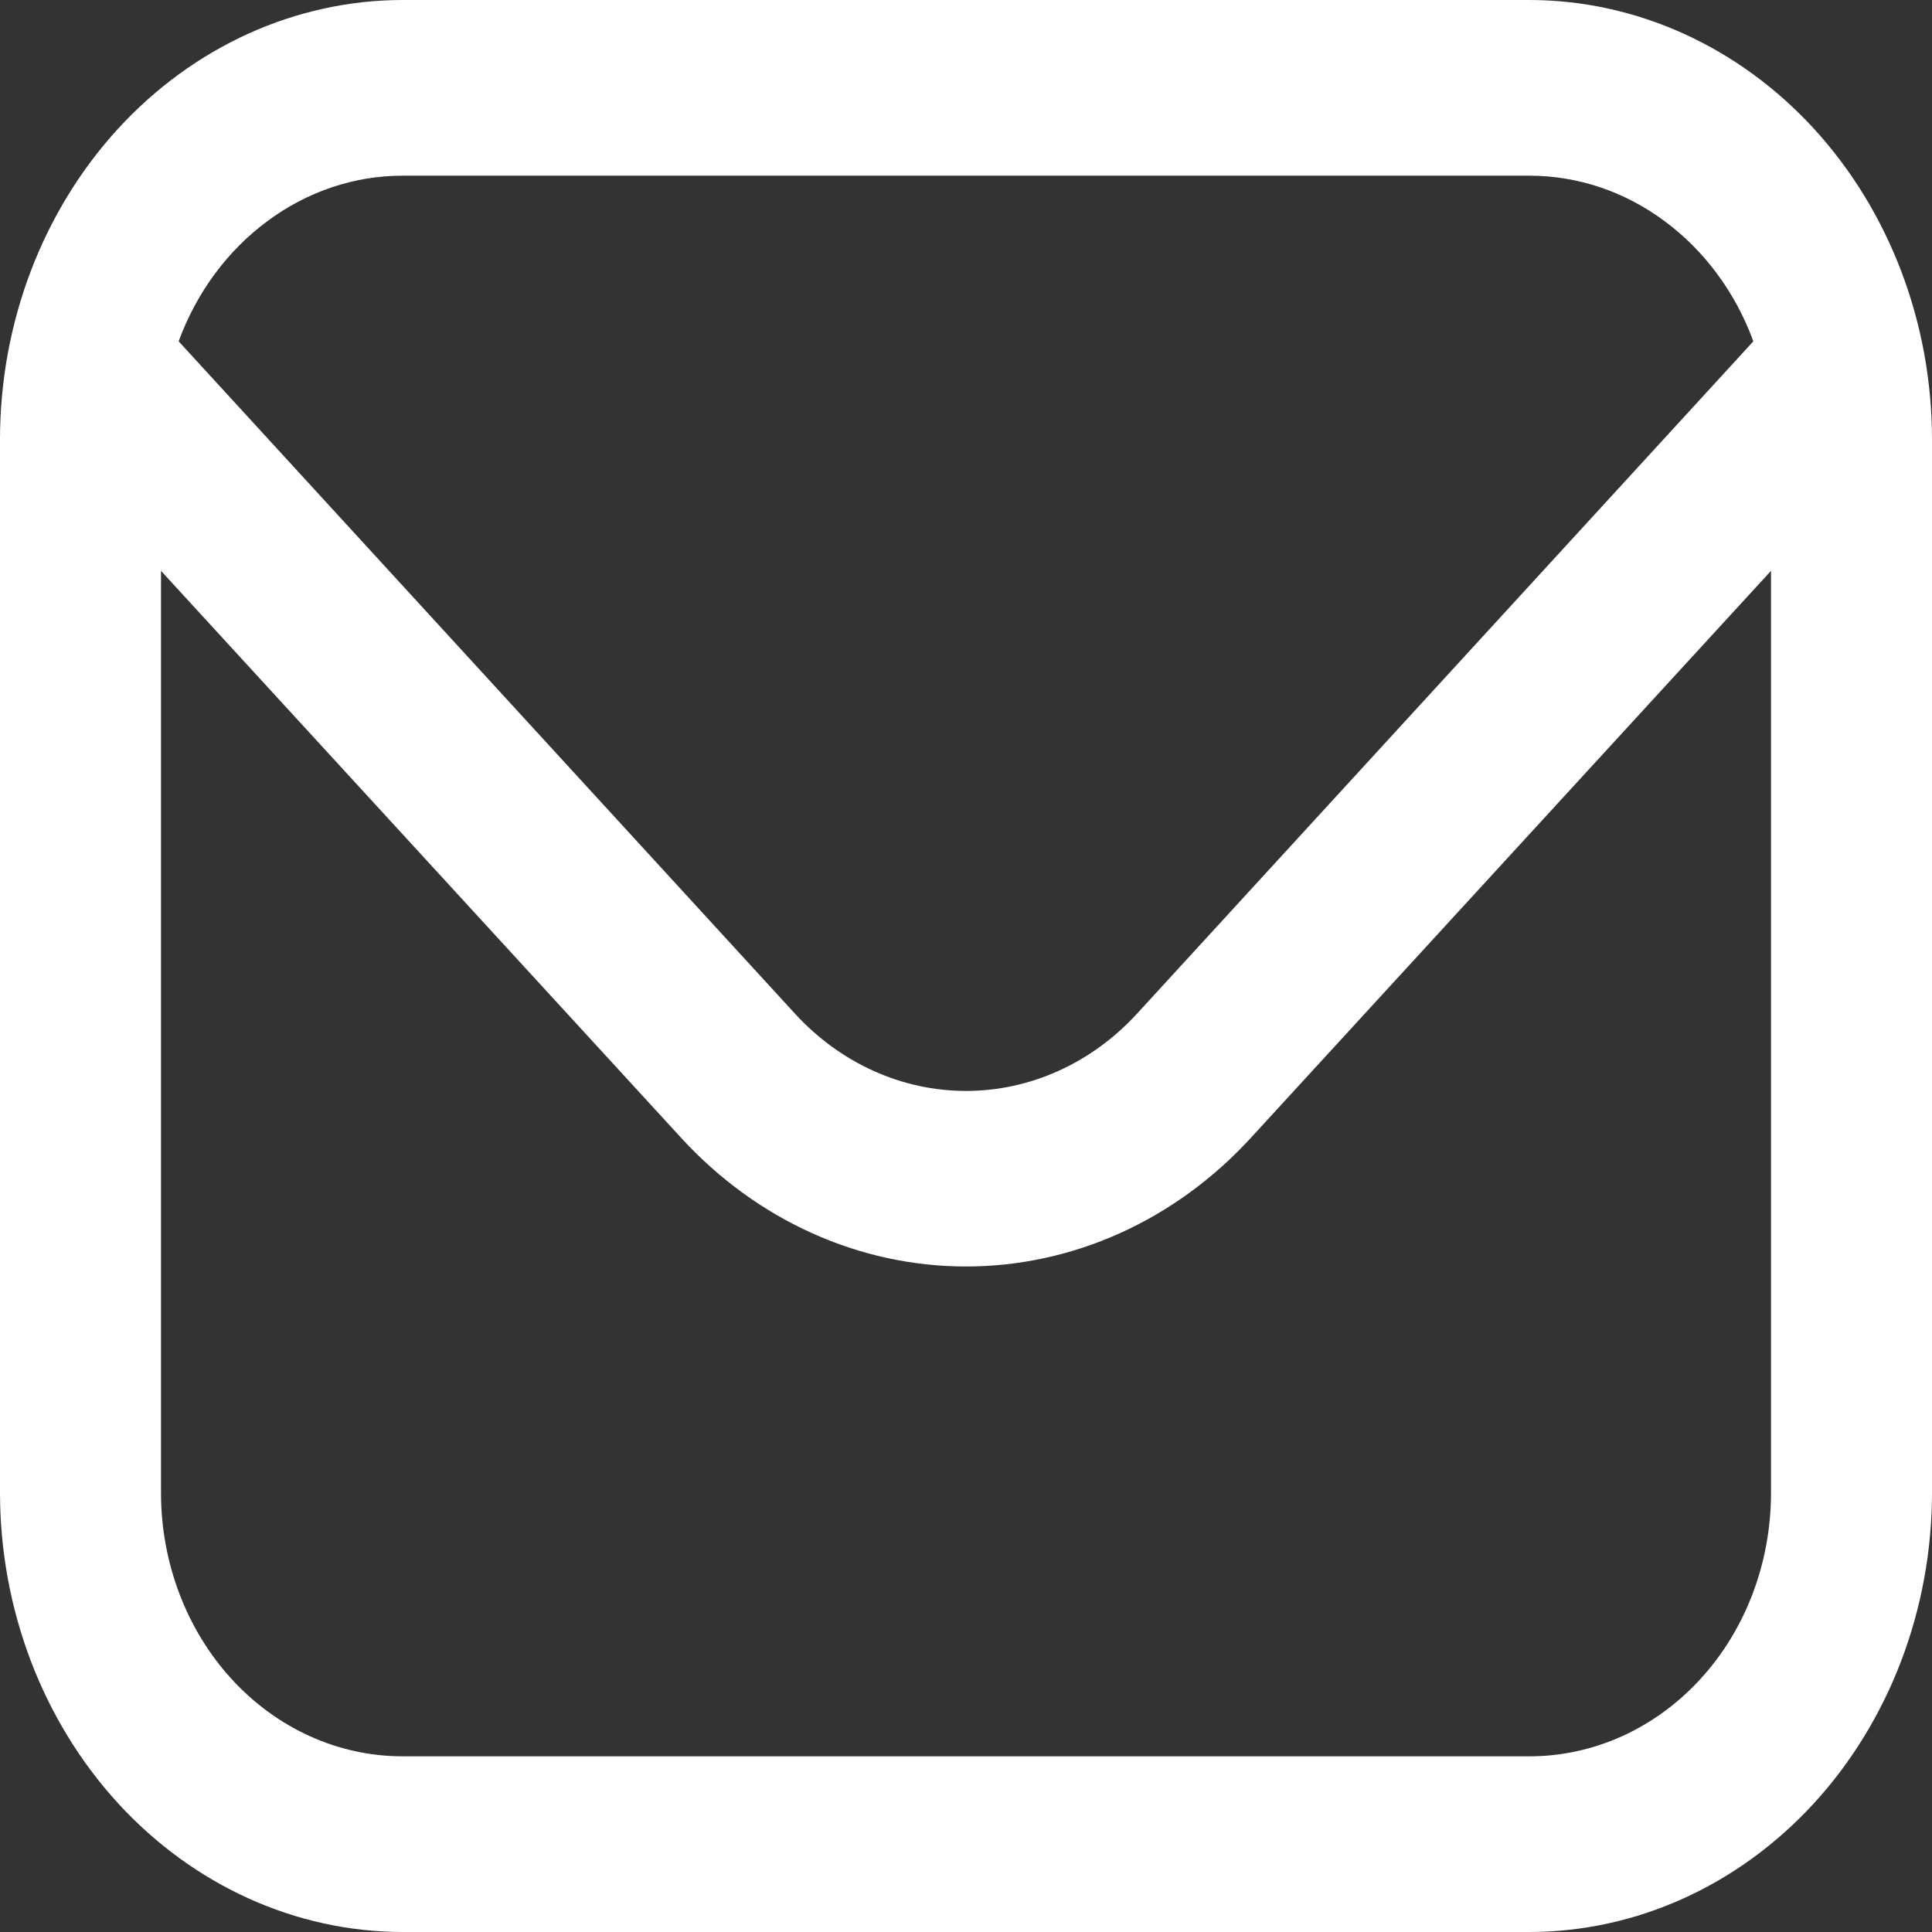 <svg width="15" height="15" viewBox="0 0 15 15" fill="none" xmlns="http://www.w3.org/2000/svg">
<rect x="0" y="0" width="15" height="15" fill="#333333" stroke="none"/>
<path d="M11.875 0H3.125C2.296 0.001 1.502 0.361 0.916 1C0.331 1.639 0.001 2.505 0 3.409L0 11.591C0.001 12.495 0.331 13.361 0.916 14C1.502 14.639 2.296 14.999 3.125 15H11.875C12.704 14.999 13.498 14.639 14.084 14C14.669 13.361 14.999 12.495 15 11.591V3.409C14.999 2.505 14.669 1.639 14.084 1C13.498 0.361 12.704 0.001 11.875 0V0ZM3.125 1.364H11.875C12.249 1.364 12.615 1.487 12.924 1.717C13.234 1.946 13.474 2.271 13.613 2.65L8.826 7.872C8.474 8.255 7.997 8.47 7.5 8.47C7.003 8.47 6.526 8.255 6.174 7.872L1.387 2.65C1.526 2.271 1.766 1.946 2.076 1.717C2.385 1.487 2.751 1.364 3.125 1.364V1.364ZM11.875 13.636H3.125C2.628 13.636 2.151 13.421 1.799 13.037C1.448 12.654 1.25 12.133 1.25 11.591V4.432L5.29 8.836C5.877 9.475 6.671 9.833 7.5 9.833C8.329 9.833 9.123 9.475 9.71 8.836L13.75 4.432V11.591C13.75 12.133 13.553 12.654 13.201 13.037C12.849 13.421 12.372 13.636 11.875 13.636Z" fill="white"/>
</svg>
